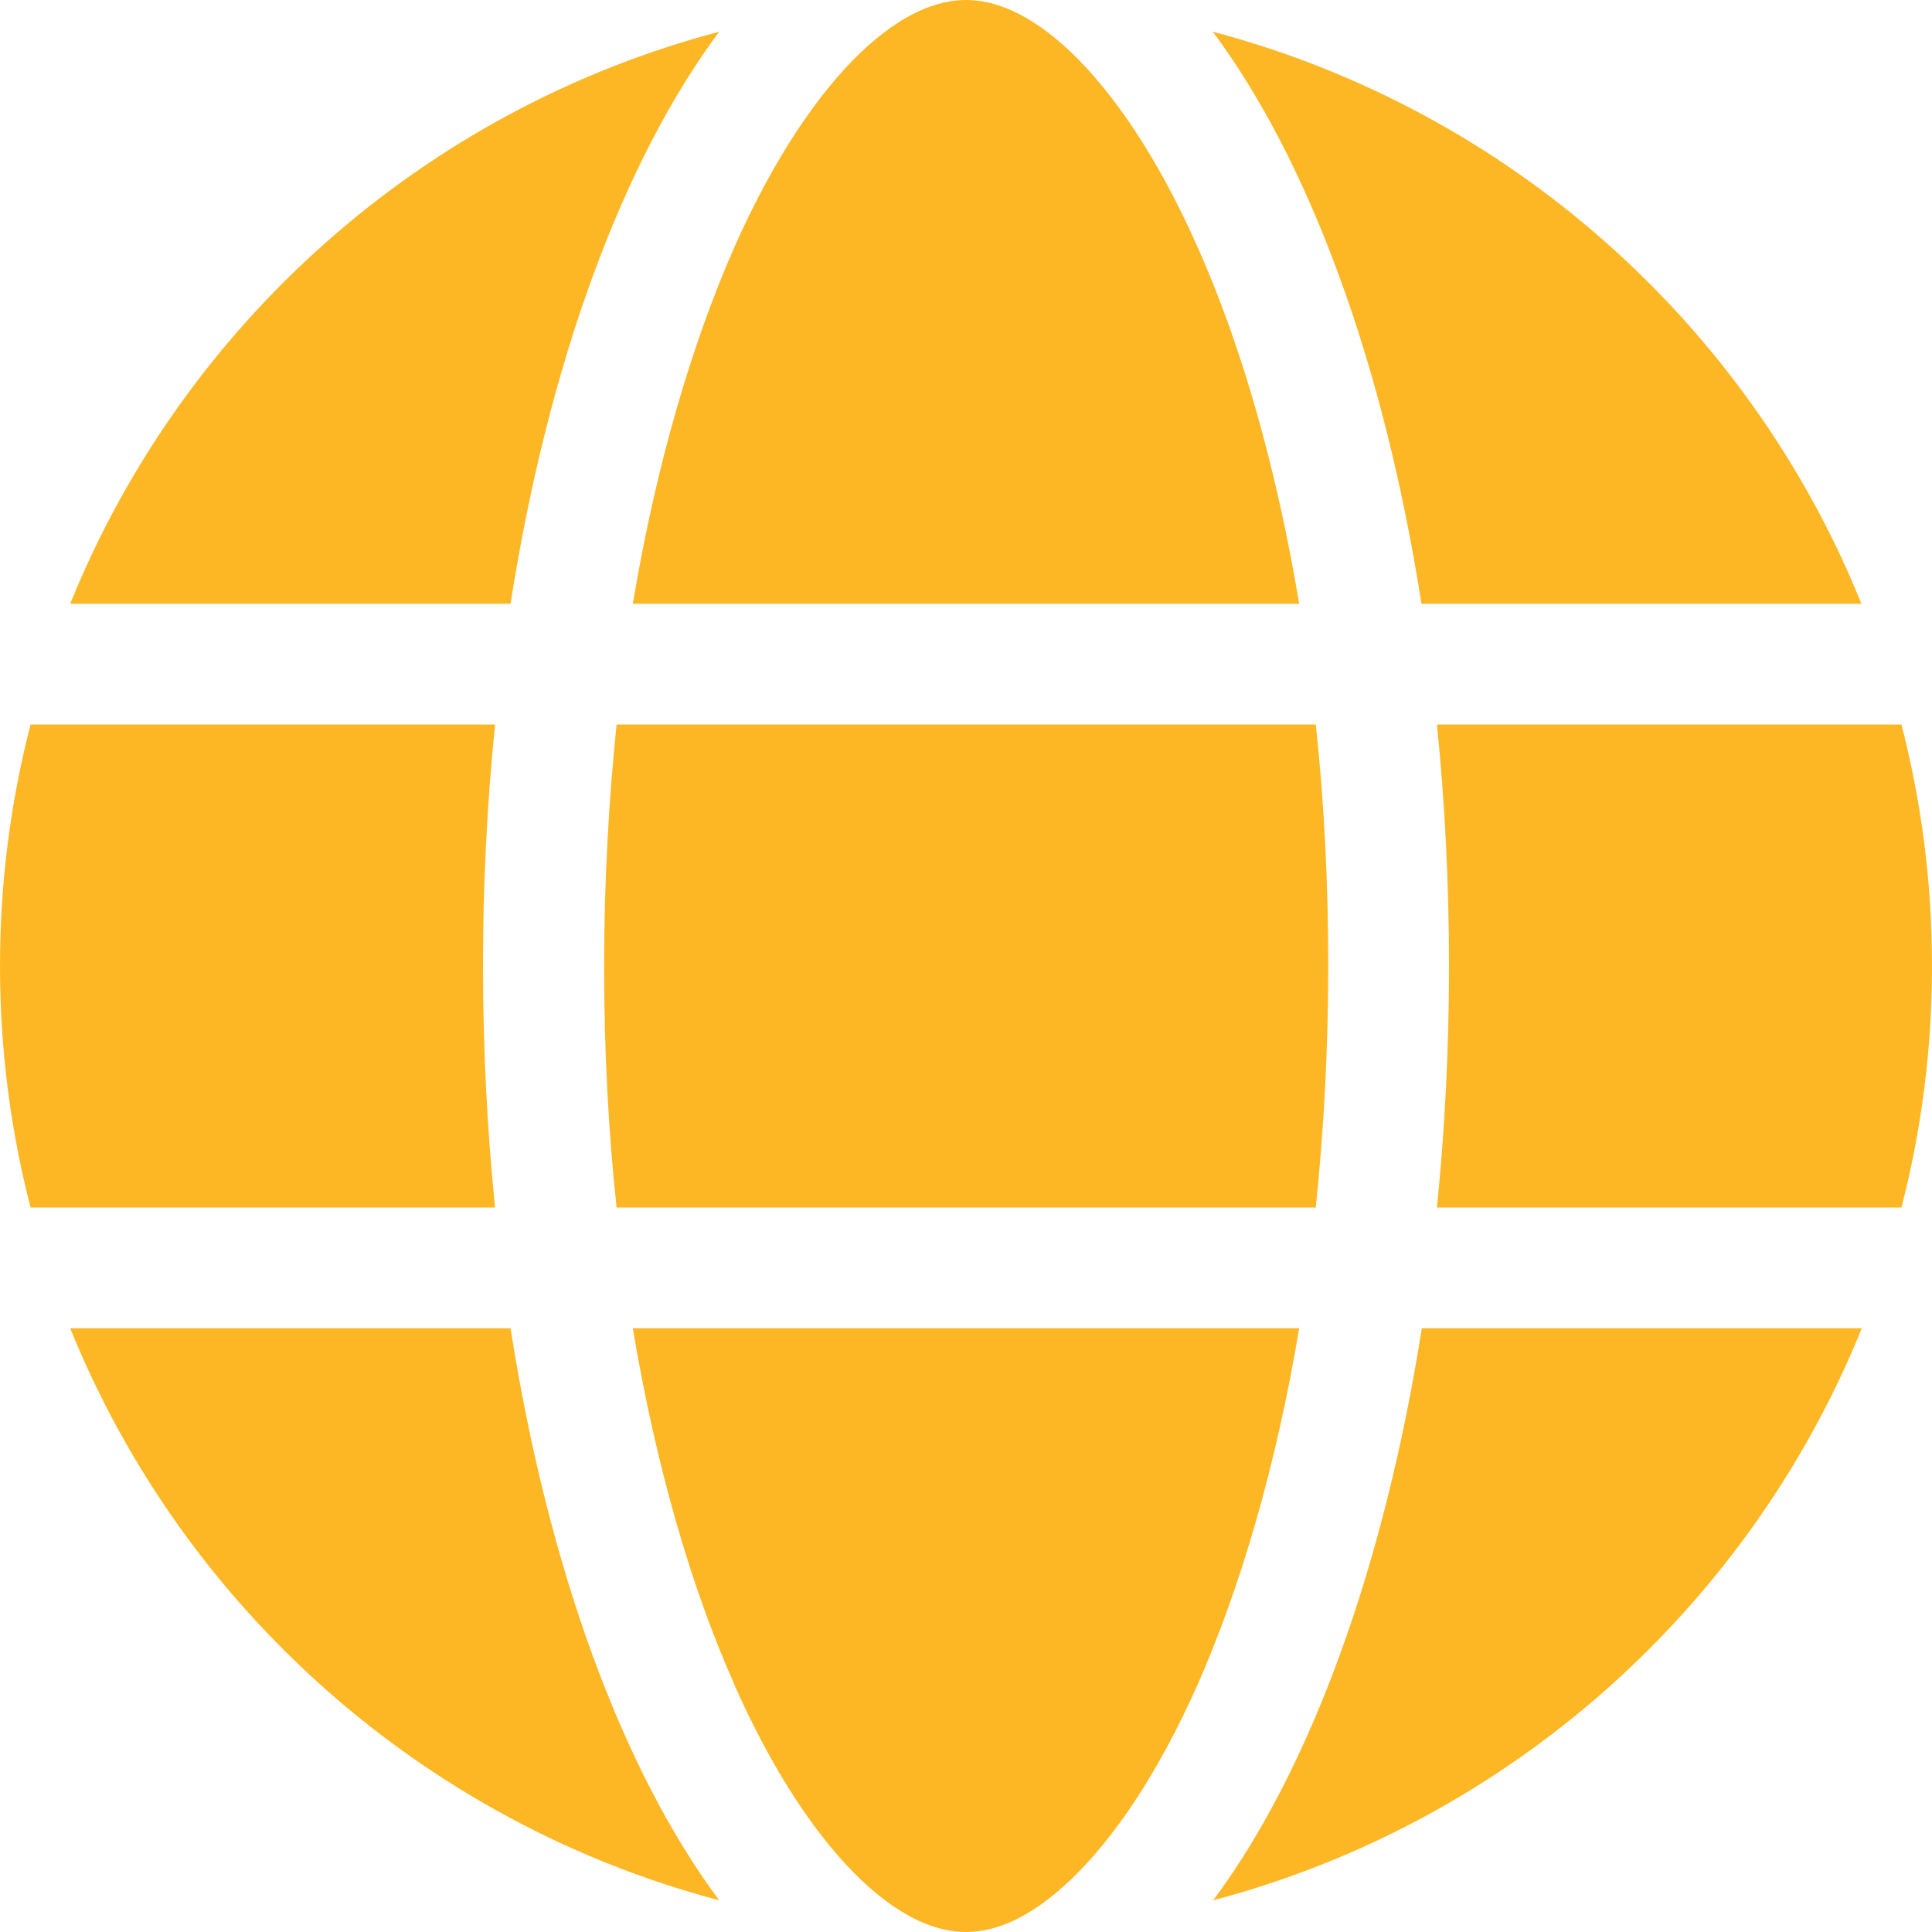 <?xml version="1.0" encoding="UTF-8" standalone="no"?>
<svg xmlns="http://www.w3.org/2000/svg" xmlns:xlink="http://www.w3.org/1999/xlink" xmlns:serif="http://www.serif.com/" width="100%" height="100%" viewBox="0 0 512 512" version="1.1" xml:space="preserve" style="fill-rule:evenodd;clip-rule:evenodd;stroke-linejoin:round;stroke-miterlimit:2;">
    <path d="M352,256C352,278.2 350.8,299.6 348.7,320L163.4,320C161.2,299.6 160.1,278.2 160.1,256C160.1,233.8 161.3,212.4 163.4,192L348.7,192C350.9,212.4 352,233.8 352,256ZM380.8,192L503.9,192C509.2,212.5 512,233.9 512,256C512,278.1 509.2,299.5 503.9,320L380.8,320C382.9,299.4 384,278 384,256C384,234 382.9,212.6 380.8,192ZM493.4,160L376.7,160C366.7,96.1 346.9,42.6 321.4,8.4C399.7,29.1 463.4,85.9 493.3,160L493.4,160ZM344.3,160L167.7,160C173.8,123.6 183.2,91.4 194.7,65.3C205.2,41.7 216.9,24.6 228.2,13.8C239.4,3.2 248.7,0 256,0C263.3,0 272.6,3.2 283.8,13.8C295.1,24.6 306.8,41.7 317.3,65.3C328.9,91.3 338.2,123.5 344.3,160ZM135.3,160L18.6,160C48.6,85.9 112.2,29.1 190.6,8.4C165.1,42.6 145.3,96.1 135.3,160ZM8.1,192L131.2,192C129.1,212.6 128,234 128,256C128,278 129.1,299.4 131.2,320L8.1,320C2.8,299.5 0,278.1 0,256C0,233.9 2.8,212.5 8.1,192ZM194.7,446.6C183.1,420.6 173.8,388.4 167.7,352L344.3,352C338.2,388.4 328.8,420.6 317.3,446.6C306.8,470.2 295.1,487.3 283.8,498.1C272.6,508.8 263.3,512 256,512C248.7,512 239.4,508.8 228.2,498.2C216.9,487.4 205.2,470.3 194.7,446.7L194.7,446.6ZM135.3,352C145.3,415.9 165.1,469.4 190.6,503.6C112.2,482.9 48.6,426.1 18.6,352L135.3,352ZM493.4,352C463.4,426.1 399.8,482.9 321.5,503.6C347,469.4 366.7,415.9 376.8,352L493.5,352L493.4,352Z" style="fill:rgb(253,183,37);fill-rule:nonzero;"></path>
</svg>
